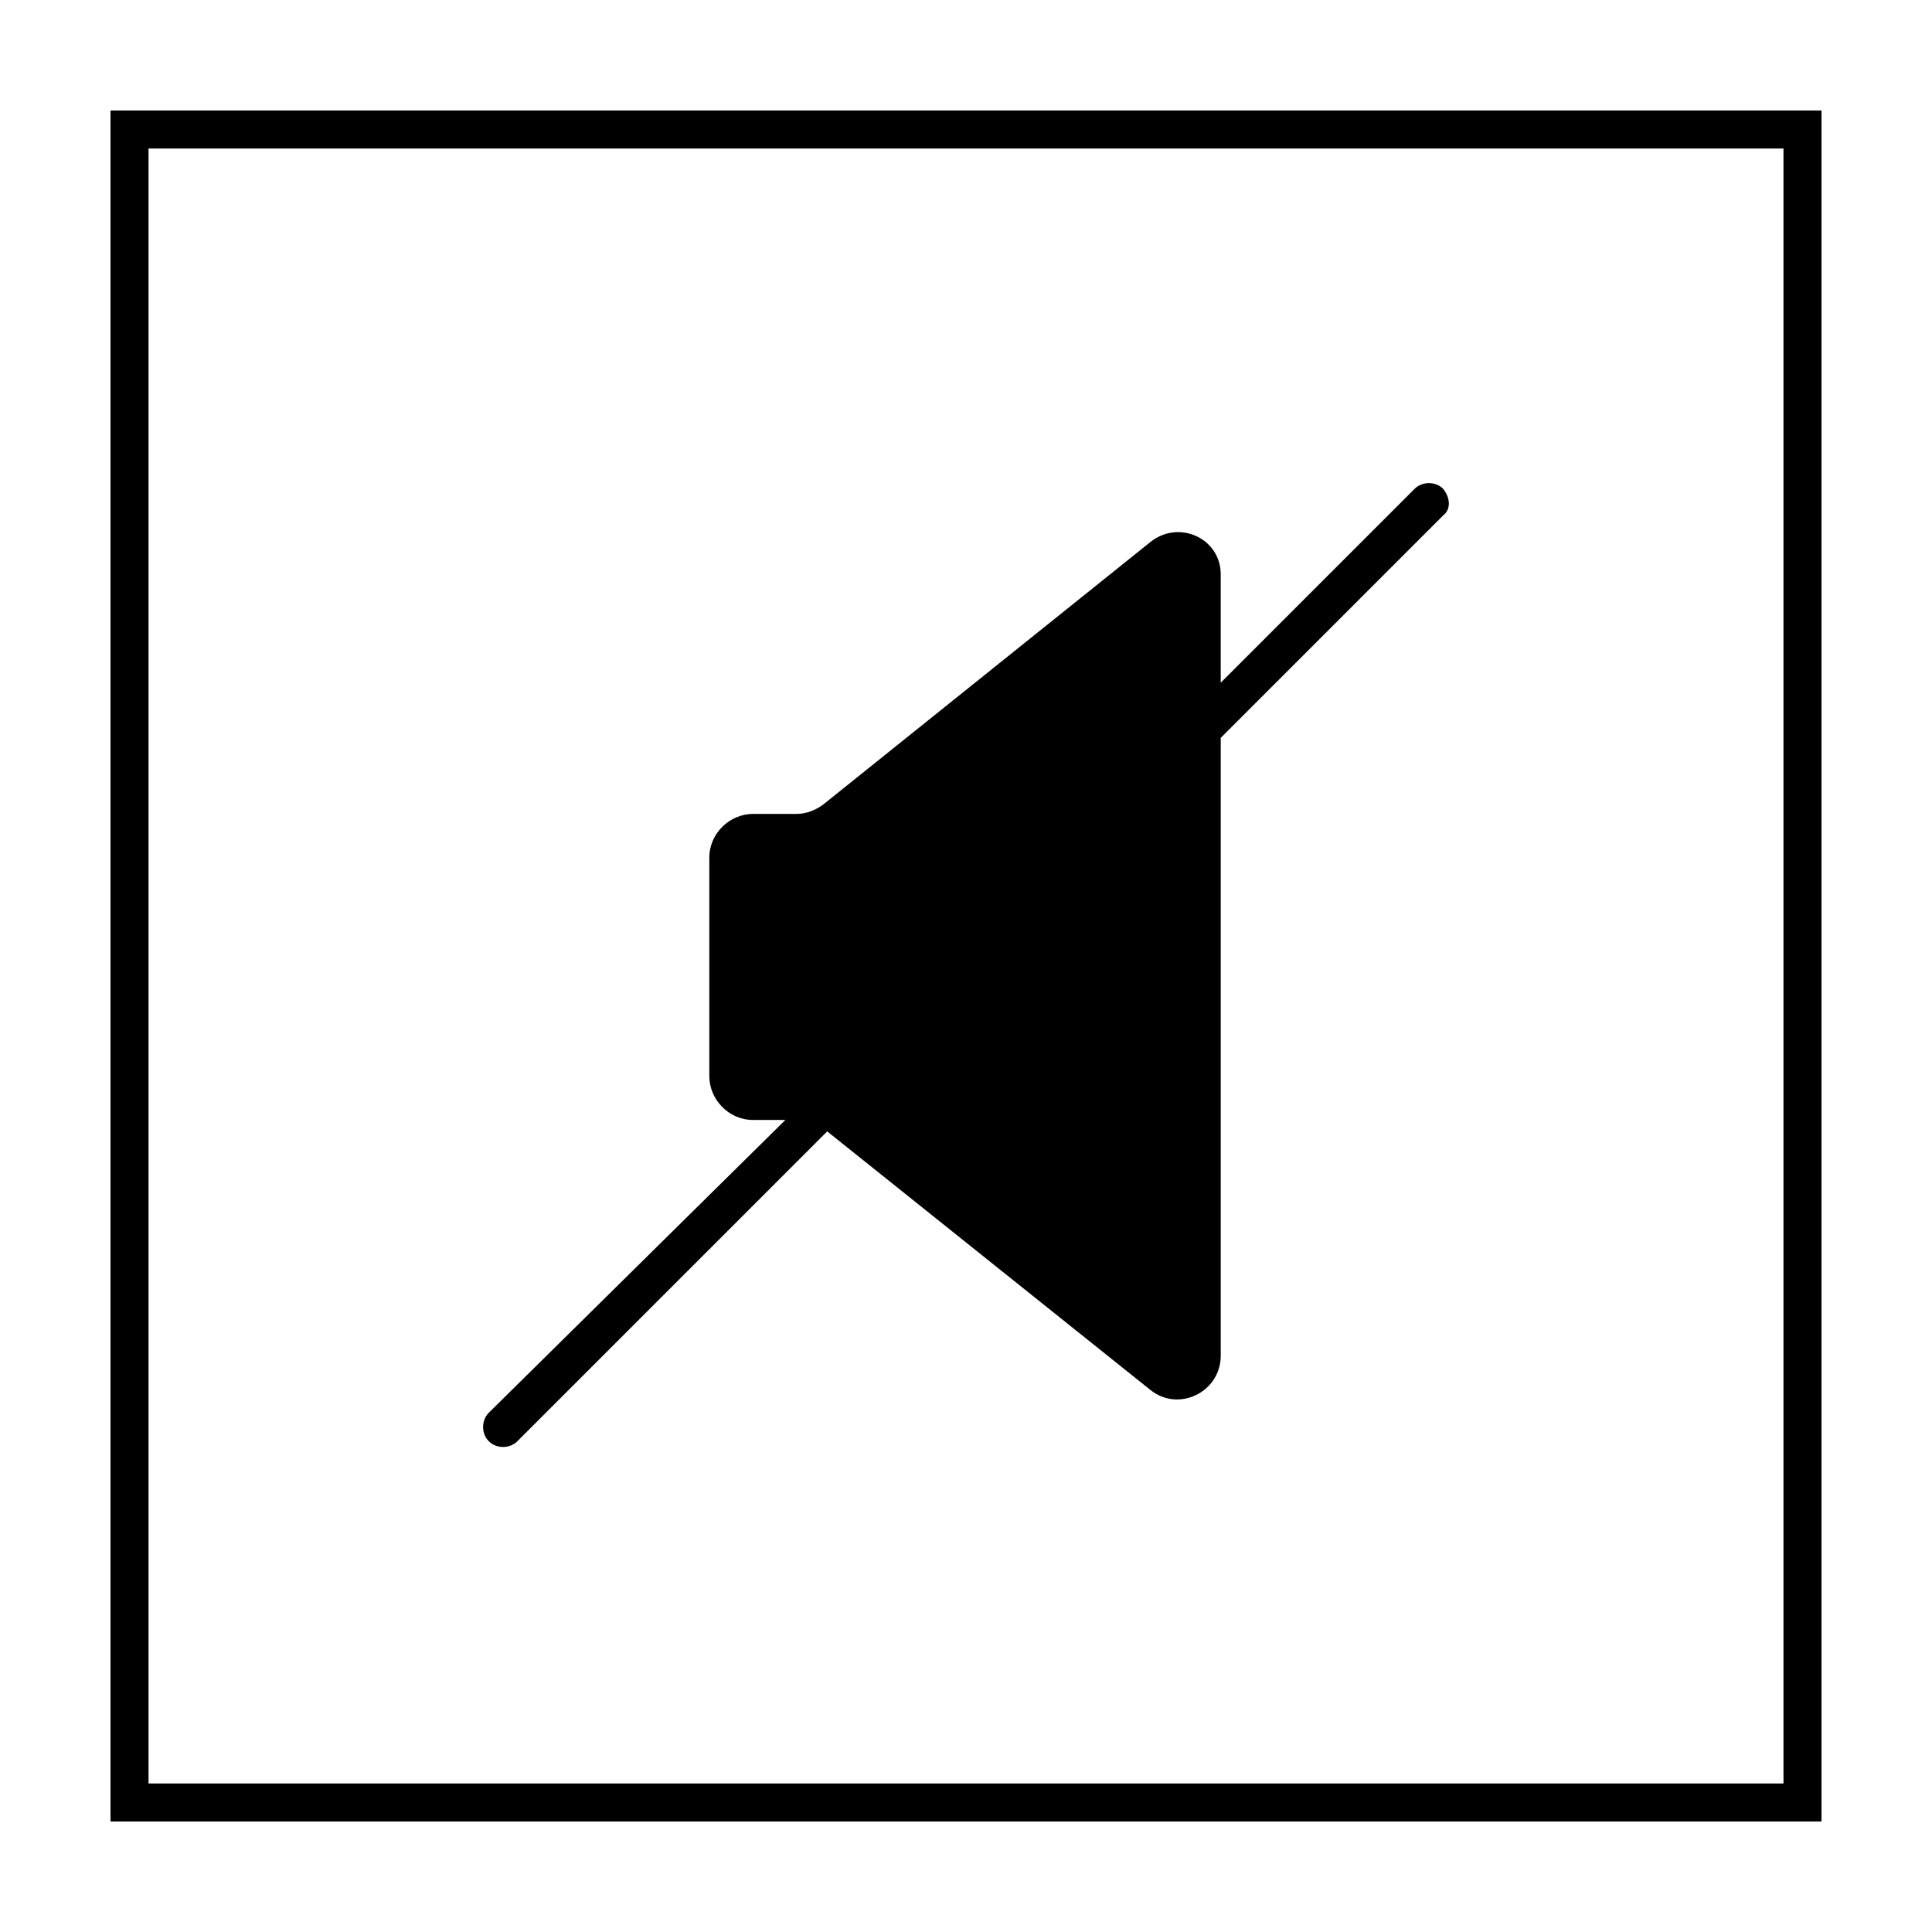 <?xml version="1.0" encoding="UTF-8"?>
<!-- Uploaded to: SVG Repo, www.svgrepo.com, Generator: SVG Repo Mixer Tools -->
<svg fill="#000000" width="800px" height="800px" version="1.1" viewBox="144 144 512 512" xmlns="http://www.w3.org/2000/svg">
 <g>
  <path d="m616.64 183.36v433.28h-433.28v-433.28h433.28m10.074-10.074h-453.43v453.43h453.43z"/>
  <path d="m526.45 273.54c-2.016-2.016-5.543-2.016-7.559 0l-51.387 51.387v-28.719c0-9.574-11.082-14.609-18.641-8.566l-86.656 69.531c-2.016 1.512-4.535 2.519-7.055 2.519h-11.586c-6.047 0-11.586 5.039-11.586 11.586v57.938c0 6.047 5.039 11.586 11.586 11.586h8.566l-78.594 77.59c-2.016 2.016-2.016 5.543 0 7.559s5.543 2.016 7.559 0l82.121-82.121 85.648 68.52c7.559 6.047 18.641 0.504 18.641-9.07v-163.74l58.945-58.945c2.012-1.512 2.012-4.535-0.004-7.055z"/>
 </g>
</svg>